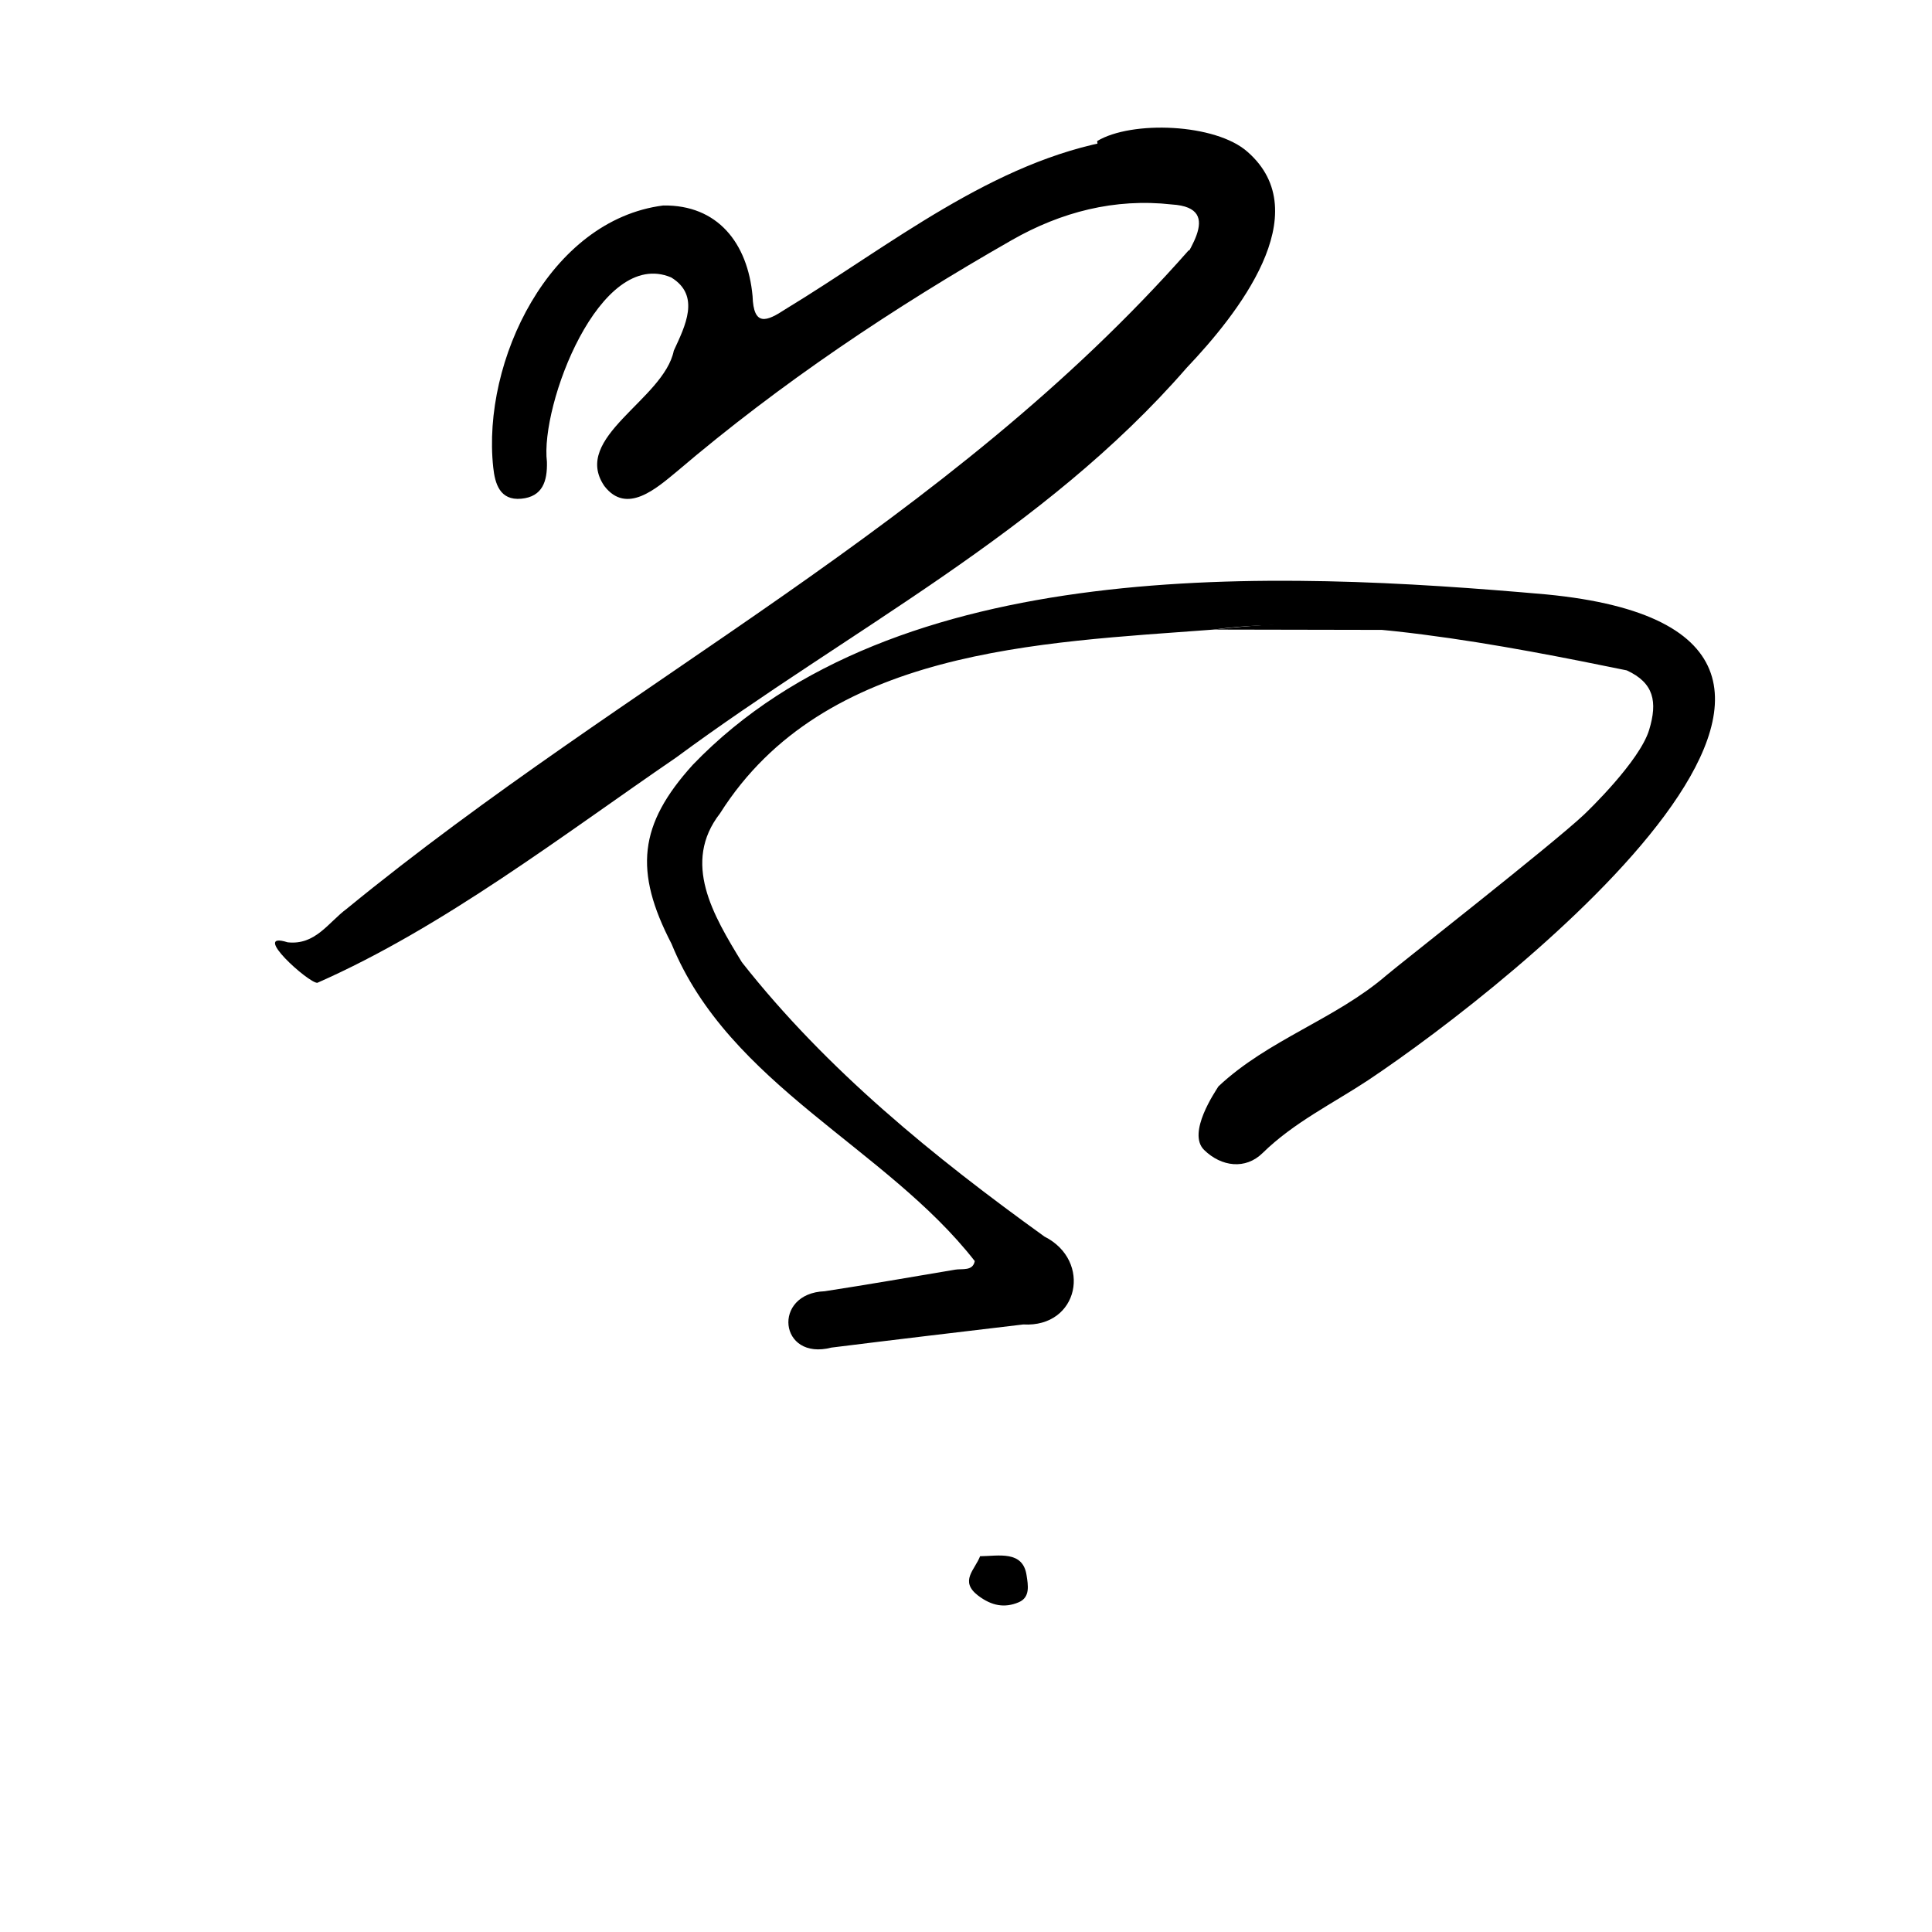 <?xml version="1.0" encoding="UTF-8"?>
<svg data-bbox="40.426 18.762 211.674 217.243" viewBox="0 0 284 284" xmlns:xlink="http://www.w3.org/1999/xlink" xmlns="http://www.w3.org/2000/svg" data-type="shape">
    <g>
        <defs>
            <path id="d5b570cf-2673-4257-bd17-634fa30c8e31" d="M0 0h284v284H0"/>
        </defs>
        <clipPath id="9b1dc0f3-0e6c-472b-86f3-d558bd1070a6">
            <use xlink:href="#d5b570cf-2673-4257-bd17-634fa30c8e31" overflow="visible"/>
        </clipPath>
        <g clip-path="url(#9b1dc0f3-0e6c-472b-86f3-d558bd1070a6)">
            <path d="M50.962 133.593c41.662-34.084 88.145-56.399 123.774-96.799 4.44.274 4.033 1.091 4.215-3.676 1.072-10.15-16.916-3.746-17.672-12.381 5.06-3.053 17.406-2.599 22.106 1.584 10.366 9.073-1.56 23.972-8.928 31.725-21.06 24.244-49.619 38.515-75.048 57.294-16.71 11.432-34.244 24.975-52.756 33.13-1.221.11-9.968-7.727-4.377-5.954 4.085.457 5.993-2.925 8.686-4.923z"/>
            <path d="M144.052 228.763c2.703-.022 6.319-.905 6.855 2.819.213 1.399.571 3.216-1.153 3.946-2.072.876-3.958.539-5.954-.962-2.829-2.159-.475-3.796.289-5.848l-.037.045z"/>
            <path d="M172.067 41.669c1.833-3.985 8.297-11.114.195-11.612-8.409-.949-16.305 1.115-23.512 5.228-17.38 9.919-33.98 21.013-49.244 34.018-2.991 2.461-7.391 6.428-10.674 2.133-4.882-7.16 8.751-12.677 10.214-19.884 1.656-3.594 3.991-8.109-.386-10.771-10.509-4.439-19.276 18.832-18.263 27.109.074 2.851-.638 5.129-3.78 5.42-3.143.291-3.86-2.221-4.113-4.605-1.685-15.633 8.295-36.372 24.988-38.499 7.992-.119 12.422 5.52 13.134 13.323.146 4.485 2.022 3.775 4.839 1.917 15.299-9.283 30.48-21.788 48.47-24.851 1.805 1.343 4.679.618 5.939 3.128.213.424 1.38.869 1.696.666 10.411-4.774 13.59 9.396 7.689 15.621-1.957 2.441-3.74 5.678-7.192 1.659z"/>
            <path d="M178.41 92.546c-25.692 1.947-57.257 2.793-72.564 27.014-5.639 7.248-1.023 14.954 3.211 21.889.866 3.836-4.877 2.481-5.6.004-1.128-1.784-.885-4.187-2.473-5.801-.032-.666-.701.207-.082-.042.71 2.048.572 3.504-2.185 3.135-5.541-10.693-4.844-17.523 3.12-26.317 29.806-31.007 85.459-28.582 125.468-25.05 59.859 5.765-4.745 57.104-26.196 71.413-5.213 3.441-10.927 6.21-15.519 10.714-2.493 2.445-6.038 2.029-8.586-.464-2.561-2.505 1.682-8.642 2.103-9.343 7.304-6.872 17.182-9.854 24.723-16.35 1.798-1.549 24.43-19.268 29.018-23.601.511-.483 8.163-7.82 9.572-12.45 1.26-4.139.705-6.919-3.294-8.754-17.306-3.535-42.455-8.532-60.716-5.997z"/>
            <path d="M98.717 138.745c2.276-2.872-4.004-7.985.024-9.262 2.32-.642 2.409 1.525 2.993 3.058 1.113 2.922 3.472 5.18 4.403 8.262.374 1.238 1.716 1.425 2.919.646 12.477 15.851 28.213 28.609 44.475 40.323 7.05 3.549 5.072 13.395-3.117 12.921-9.402 1.118-18.806 2.228-28.202 3.4-7.711 1.993-8.752-7.986-.989-8.283 6.399-.983 12.779-2.091 19.163-3.171 1.074-.182 2.611.254 2.902-1.264-13.016-16.69-36.118-25.885-44.571-46.63z"/>
            <path d="M178.41 92.546c9.443-1.054 18.884-1.432 28.321.055l-28.321-.055z"/>
        </g>
    </g>
</svg>
